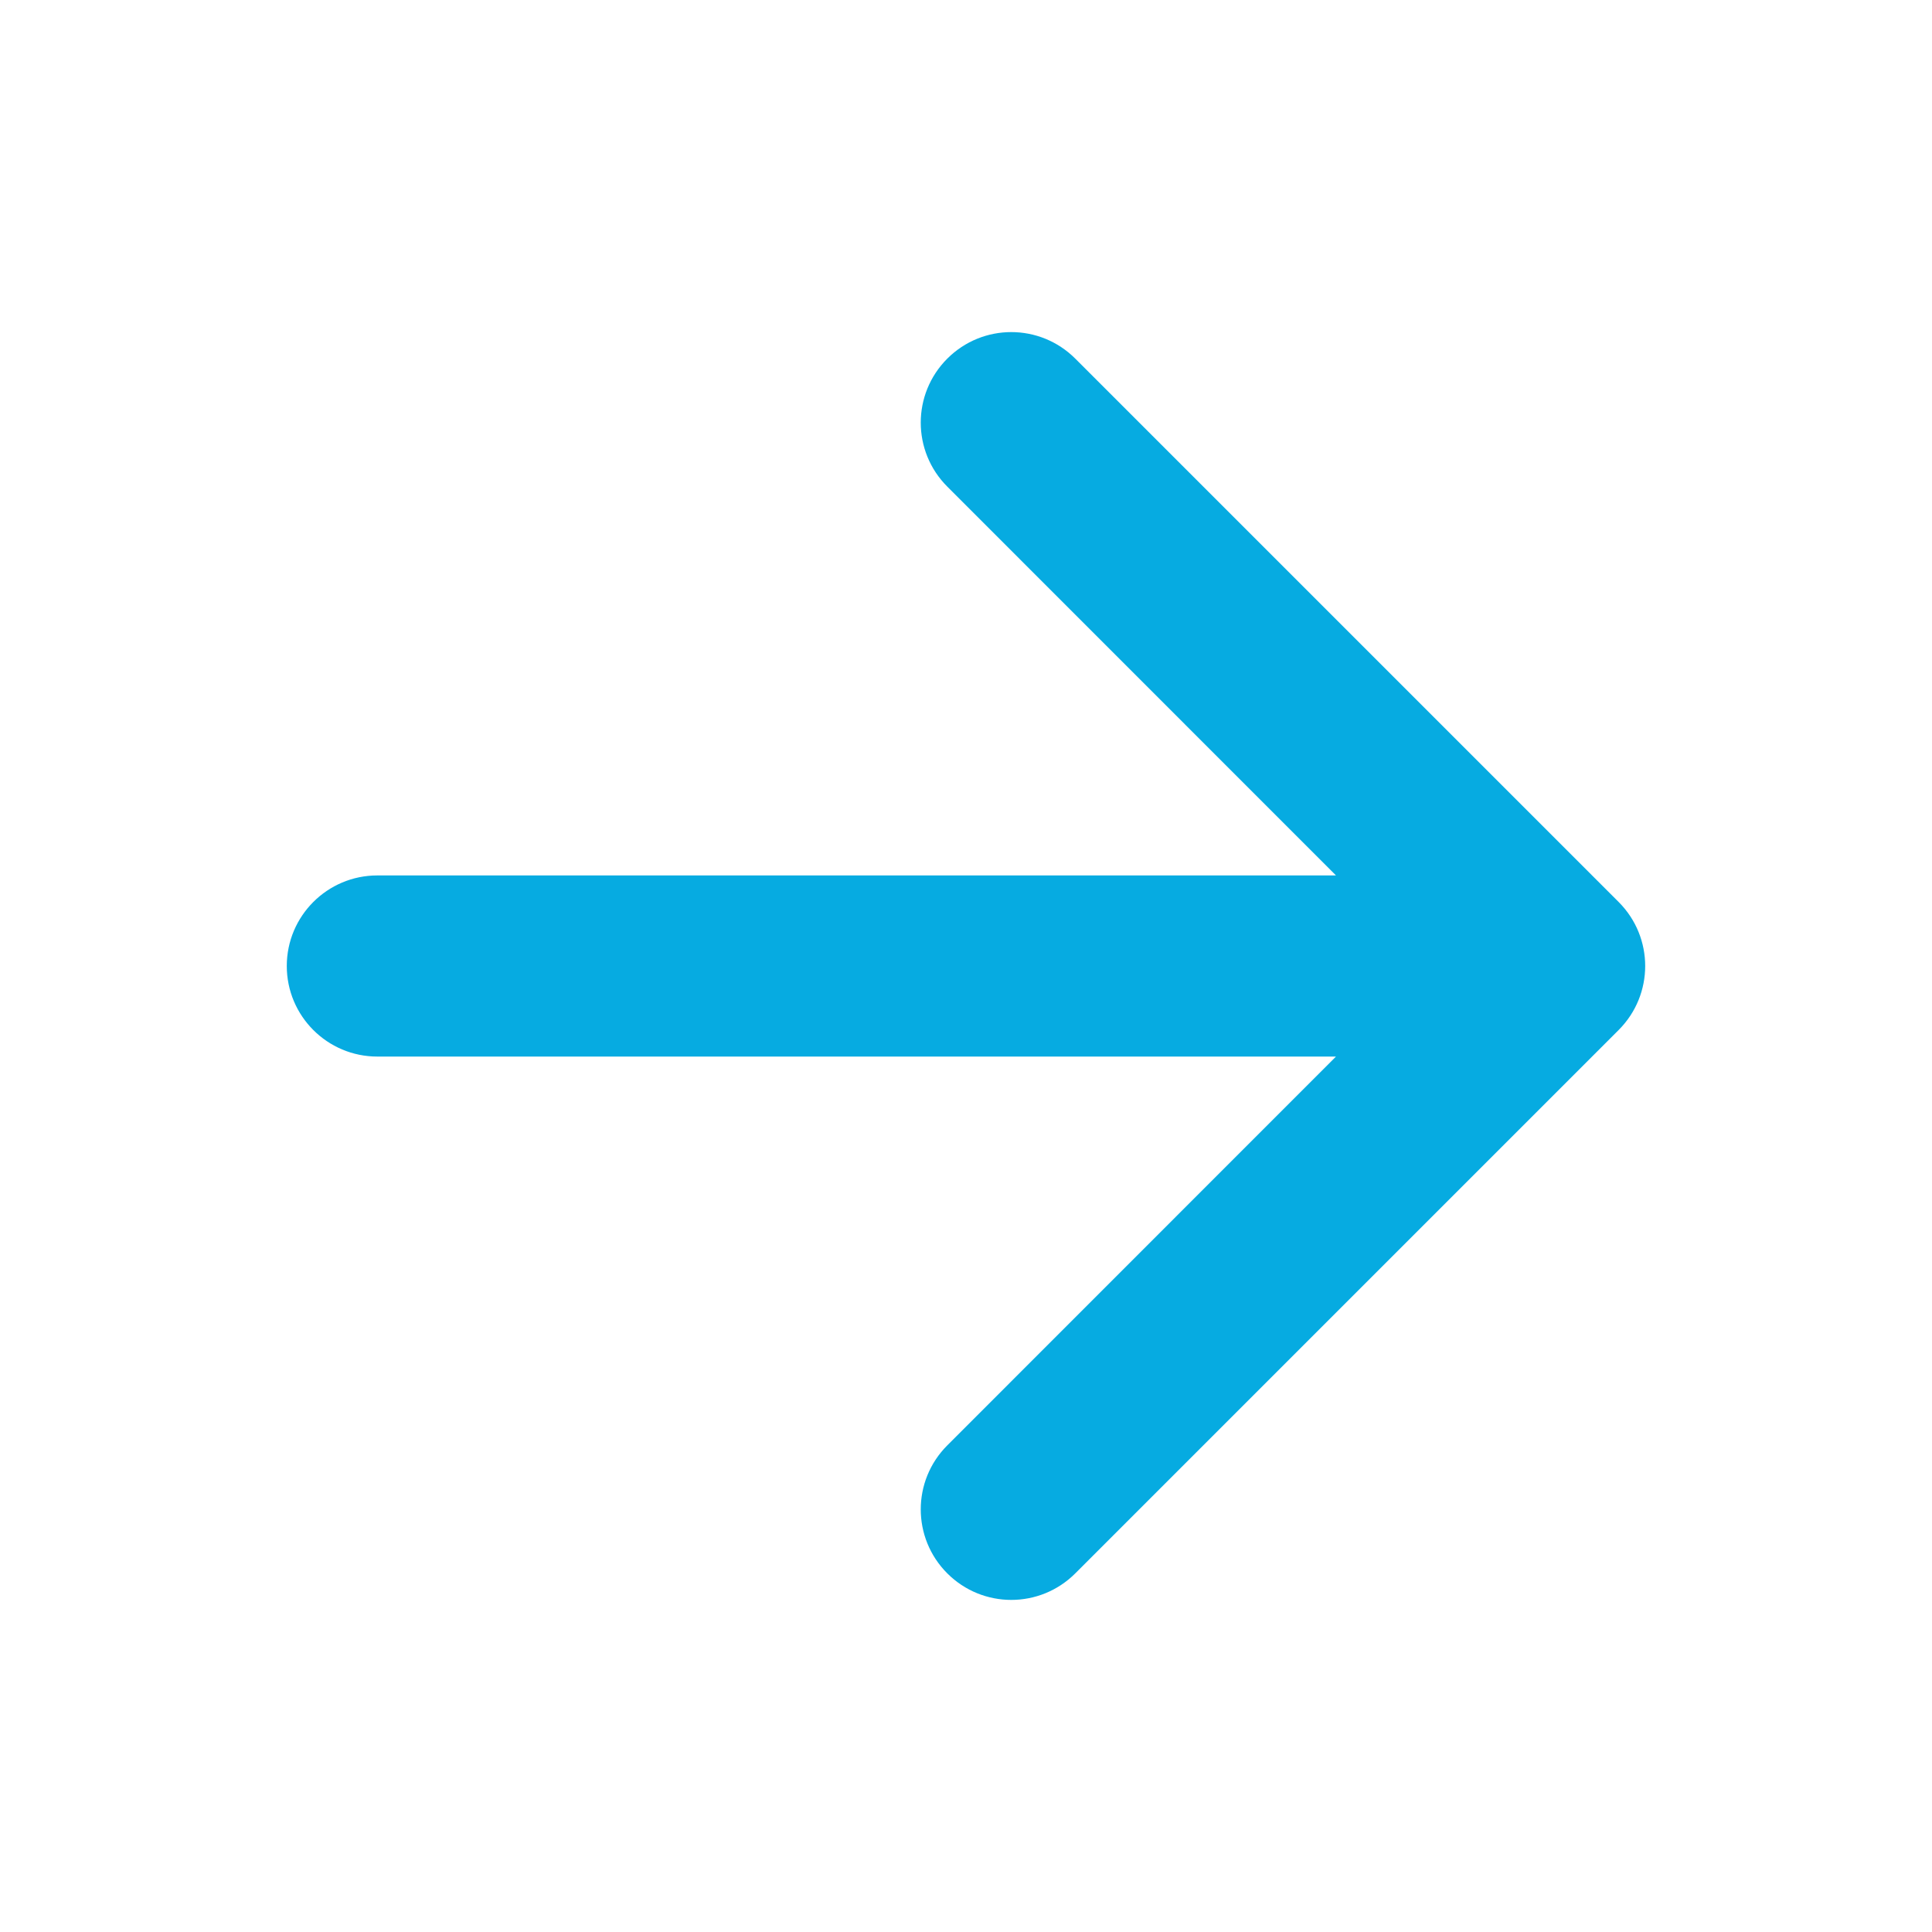 <svg width="16" height="16" viewBox="0 0 16 16" fill="none" xmlns="http://www.w3.org/2000/svg">
<path fill-rule="evenodd" clip-rule="evenodd" d="M7.845 2.97C7.552 3.263 7.552 3.737 7.845 4.03L11.064 7.25H3.125C2.711 7.25 2.375 7.586 2.375 8C2.375 8.414 2.711 8.75 3.125 8.75H11.064L7.845 11.97C7.552 12.263 7.552 12.737 7.845 13.03C8.138 13.323 8.612 13.323 8.905 13.03L13.405 8.53C13.698 8.237 13.698 7.763 13.405 7.47L8.905 2.97C8.612 2.677 8.138 2.677 7.845 2.97Z" fill="#06ABE1"/>
</svg>
